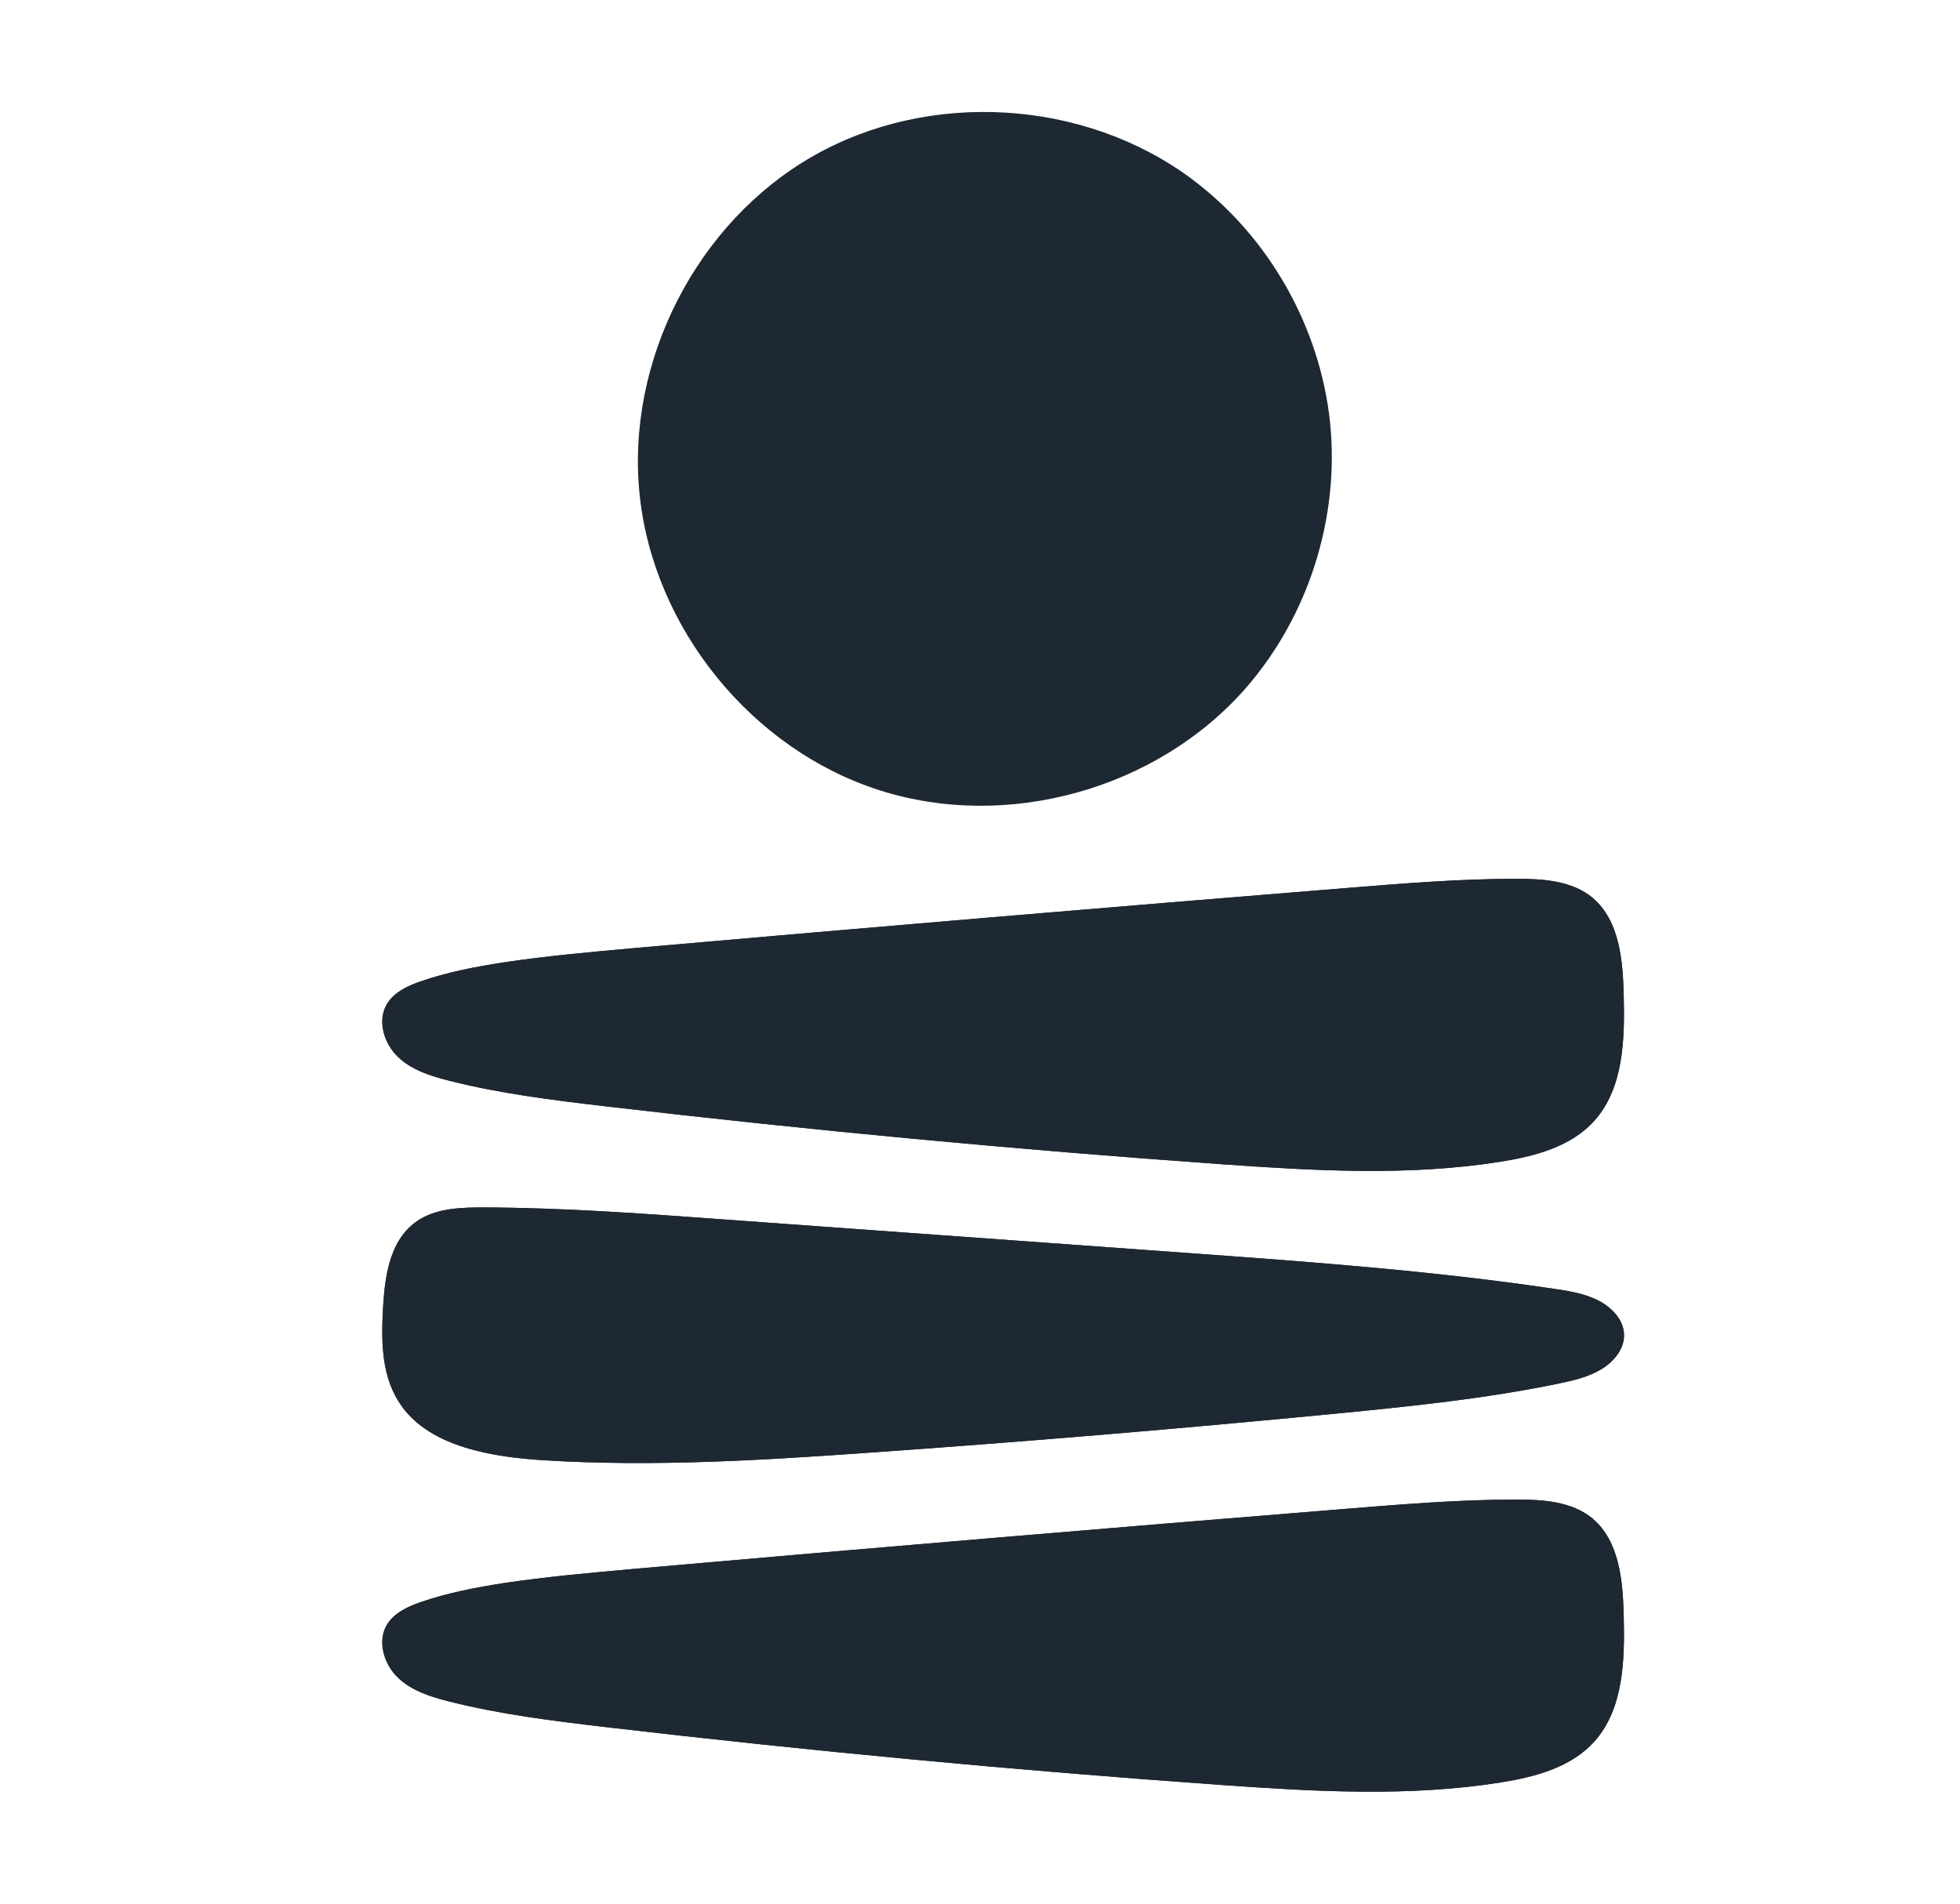 <svg width="35" height="34" viewBox="0 0 35 34" fill="none" xmlns="http://www.w3.org/2000/svg">
<path d="M28.445 16.041C28.918 16.443 28.98 17.149 28.995 17.775C29.015 18.561 28.993 19.43 28.475 20.012C28.058 20.481 27.41 20.651 26.798 20.748C25.151 21.01 23.47 20.91 21.807 20.793C18.136 20.532 14.469 20.187 10.812 19.759C9.875 19.649 8.939 19.534 8.022 19.302C7.695 19.22 7.356 19.114 7.109 18.879C6.862 18.645 6.734 18.243 6.903 17.943C7.029 17.724 7.274 17.61 7.51 17.528C7.988 17.363 8.485 17.267 8.985 17.19C9.773 17.071 10.566 17.002 11.36 16.93C15.6 16.557 19.841 16.2 24.082 15.857C25.073 15.777 26.068 15.696 27.065 15.696C27.548 15.694 28.07 15.726 28.445 16.039" fill="#1E2832"/>
<path d="M21.289 3.203C22.658 4.225 23.573 5.841 23.751 7.544C23.926 9.247 23.365 11.012 22.238 12.299C20.656 14.099 17.981 14.844 15.702 14.113C13.425 13.385 11.67 11.222 11.422 8.836C11.174 6.451 12.441 3.972 14.522 2.786C16.602 1.6 19.371 1.769 21.291 3.203" fill="#1E2832"/>
<path d="M7.181 25.124C6.8 24.607 6.806 23.942 6.842 23.321C6.878 22.743 6.975 22.084 7.513 21.768C7.84 21.576 8.257 21.565 8.645 21.565C10.062 21.571 11.473 21.673 12.887 21.777C15.657 21.978 18.425 22.179 21.195 22.378C23.384 22.536 25.574 22.696 27.74 23.017C28.017 23.057 28.298 23.103 28.545 23.229C28.788 23.355 28.991 23.574 29 23.828C29.012 24.078 28.834 24.309 28.601 24.451C28.37 24.593 28.093 24.657 27.822 24.713C26.523 24.981 25.198 25.117 23.873 25.246C21.079 25.517 18.281 25.752 15.48 25.948C13.567 26.084 11.648 26.199 9.731 26.082C8.777 26.023 7.709 25.844 7.179 25.124" fill="#1E2832"/>
<path d="M28.445 27.128C28.918 27.53 28.98 28.236 28.995 28.862C29.015 29.648 28.993 30.517 28.475 31.099C28.058 31.568 27.41 31.737 26.798 31.835C25.151 32.097 23.47 31.997 21.807 31.88C18.136 31.619 14.469 31.274 10.812 30.846C9.875 30.735 8.939 30.621 8.022 30.389C7.695 30.307 7.356 30.201 7.109 29.966C6.862 29.732 6.734 29.329 6.903 29.029C7.029 28.811 7.274 28.697 7.51 28.615C7.988 28.45 8.485 28.354 8.985 28.276C9.773 28.158 10.566 28.089 11.36 28.017C15.6 27.644 19.841 27.287 24.082 26.944C25.073 26.864 26.068 26.783 27.065 26.783C27.548 26.781 28.07 26.813 28.445 27.126" fill="#1E2832"/>
<path d="M28.445 16.041C28.918 16.443 28.98 17.149 28.995 17.775C29.015 18.561 28.993 19.43 28.475 20.012C28.058 20.481 27.41 20.651 26.798 20.748C25.151 21.01 23.47 20.91 21.807 20.793C18.136 20.532 14.469 20.187 10.812 19.759C9.875 19.649 8.939 19.534 8.022 19.302C7.695 19.22 7.356 19.114 7.109 18.879C6.862 18.645 6.734 18.243 6.903 17.943C7.029 17.724 7.274 17.61 7.51 17.528C7.988 17.363 8.485 17.267 8.985 17.19C9.773 17.071 10.566 17.002 11.36 16.93C15.6 16.557 19.841 16.2 24.082 15.857C25.073 15.777 26.068 15.696 27.065 15.696C27.548 15.694 28.07 15.726 28.445 16.039" fill="#1E2832"/>
<path d="M7.181 25.124C6.8 24.607 6.806 23.942 6.842 23.321C6.878 22.743 6.975 22.084 7.513 21.768C7.84 21.576 8.257 21.565 8.645 21.565C10.062 21.571 11.473 21.673 12.887 21.777C15.657 21.978 18.425 22.179 21.195 22.378C23.384 22.536 25.574 22.696 27.74 23.017C28.017 23.057 28.298 23.103 28.545 23.229C28.788 23.355 28.991 23.574 29 23.828C29.012 24.078 28.834 24.309 28.601 24.451C28.37 24.593 28.093 24.657 27.822 24.713C26.523 24.981 25.198 25.117 23.873 25.246C21.079 25.517 18.281 25.752 15.48 25.948C13.567 26.084 11.648 26.199 9.731 26.082C8.777 26.023 7.709 25.844 7.179 25.124" fill="#1E2832"/>
<path d="M28.445 27.128C28.918 27.53 28.98 28.236 28.995 28.862C29.015 29.648 28.993 30.517 28.475 31.099C28.058 31.568 27.41 31.737 26.798 31.835C25.151 32.097 23.47 31.997 21.807 31.88C18.136 31.619 14.469 31.274 10.812 30.846C9.875 30.735 8.939 30.621 8.022 30.389C7.695 30.307 7.356 30.201 7.109 29.966C6.862 29.732 6.734 29.329 6.903 29.029C7.029 28.811 7.274 28.697 7.51 28.615C7.988 28.45 8.485 28.354 8.985 28.276C9.773 28.158 10.566 28.089 11.36 28.017C15.6 27.644 19.841 27.287 24.082 26.944C25.073 26.864 26.068 26.783 27.065 26.783C27.548 26.781 28.07 26.813 28.445 27.126" fill="#1E2832"/>
</svg>
